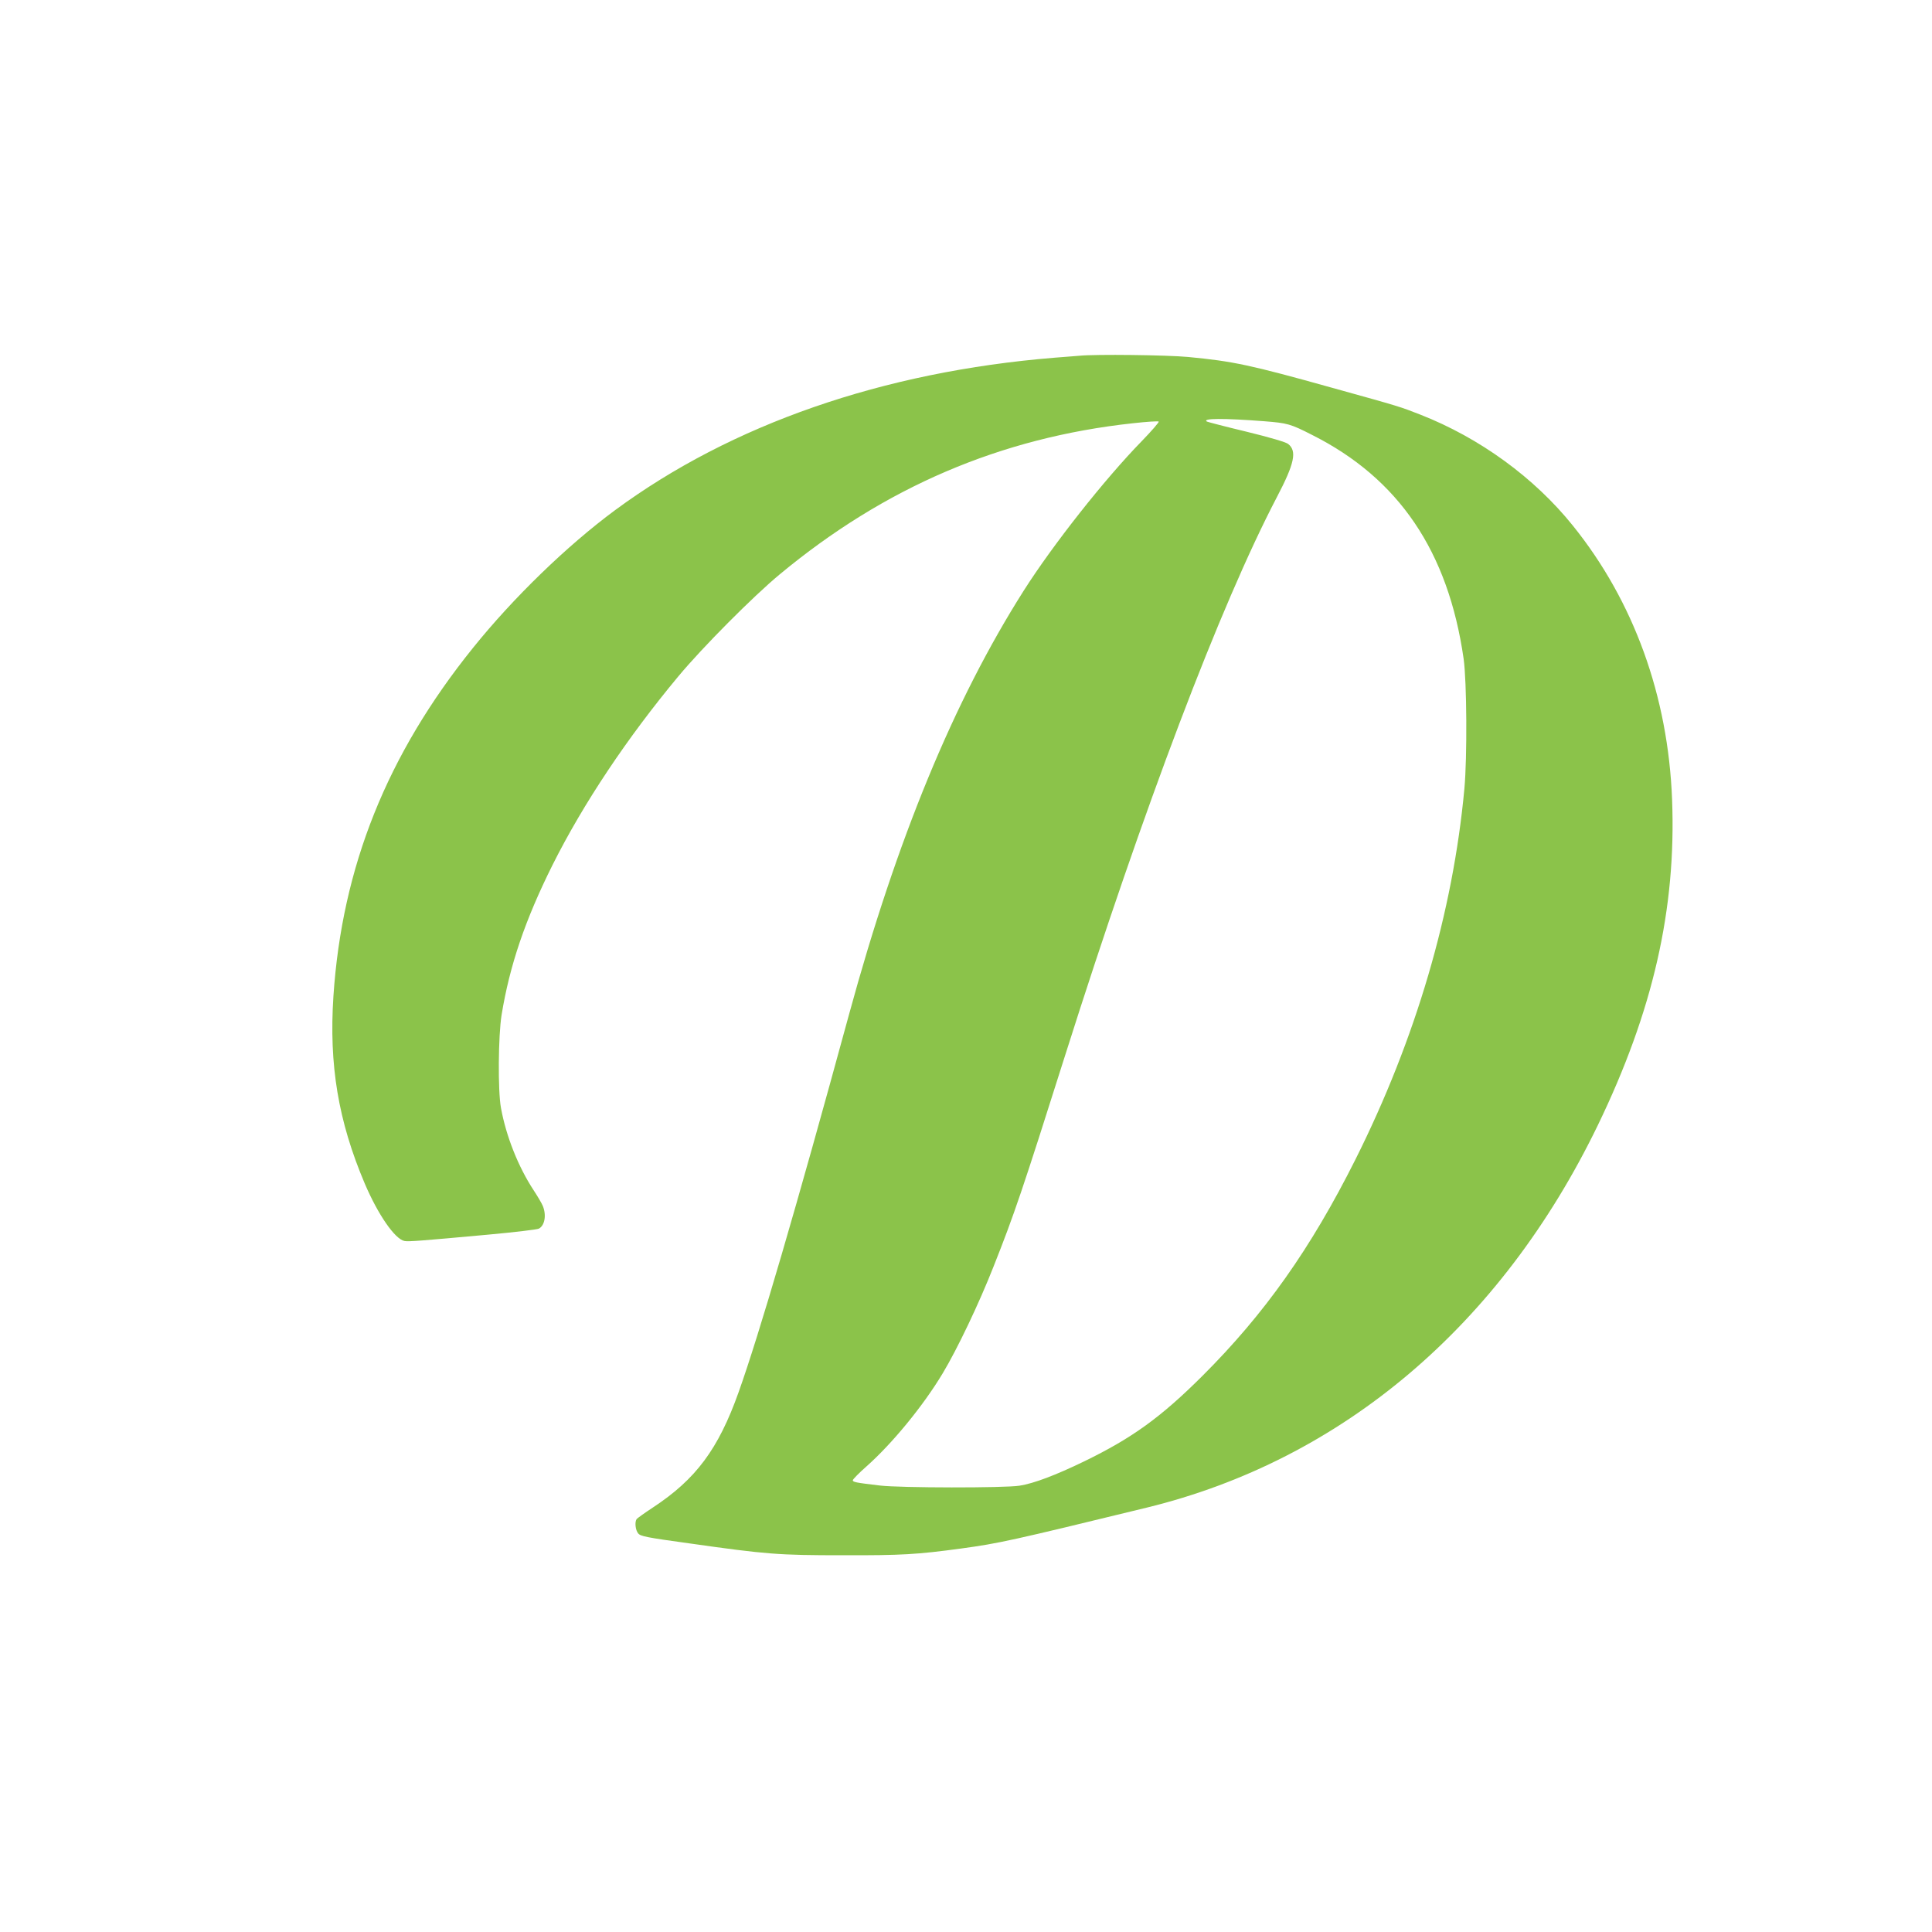 <?xml version="1.0" standalone="no"?>
<!DOCTYPE svg PUBLIC "-//W3C//DTD SVG 20010904//EN"
 "http://www.w3.org/TR/2001/REC-SVG-20010904/DTD/svg10.dtd">
<svg version="1.0" xmlns="http://www.w3.org/2000/svg"
 width="1280pt" height="1280pt" viewBox="0 0 1280 1280"
 preserveAspectRatio="xMidYMid meet">
<g transform="translate(0,1280) scale(0.1,-0.1)"
fill="#8bc34a" stroke="none">
<path d="M7150 10443 c-19 -1 -93 -8 -165 -13 -1137 -93 -2140 -442 -2910
-1010 -318 -235 -674 -580 -941 -912 -570 -707 -868 -1452 -925 -2308 -30
-456 32 -827 207 -1240 89 -209 201 -370 264 -382 28 -5 103 1 552 42 175 16
327 34 338 40 40 21 51 91 26 151 -8 19 -36 66 -61 104 -101 154 -182 357
-216 545 -21 114 -18 476 4 615 54 331 157 632 338 995 204 407 495 843 834
1250 159 191 495 529 670 674 696 578 1464 907 2342 1002 90 10 166 15 170 11
3 -4 -47 -62 -113 -130 -244 -250 -587 -684 -782 -991 -463 -730 -840 -1644
-1157 -2807 -349 -1280 -596 -2123 -732 -2504 -134 -376 -283 -576 -568 -763
-55 -36 -103 -71 -107 -76 -14 -20 -8 -74 10 -95 15 -19 53 -27 337 -66 515
-73 592 -79 1020 -79 388 -1 491 5 785 45 249 34 330 52 1225 270 1297 316
2349 1208 2991 2534 366 757 520 1433 492 2157 -26 686 -254 1315 -657 1815
-256 319 -618 582 -1011 736 -136 53 -127 51 -585 178 -540 151 -657 176 -954
204 -138 13 -612 19 -721 8z m1228 -434 c151 -12 171 -17 314 -90 576 -289
903 -773 1005 -1484 21 -151 24 -651 5 -860 -76 -820 -323 -1660 -721 -2455
-296 -591 -602 -1024 -1015 -1436 -276 -275 -465 -411 -781 -565 -192 -93
-335 -147 -430 -162 -100 -16 -791 -15 -925 1 -162 19 -180 23 -180 35 1 7 41
48 91 92 170 151 375 400 505 617 95 158 240 461 337 708 137 346 188 495 476
1405 519 1638 1026 2974 1400 3690 118 225 135 307 75 354 -16 12 -116 42
-276 81 -138 33 -256 64 -262 67 -35 22 112 23 382 2z"/>
</g>
</svg>
